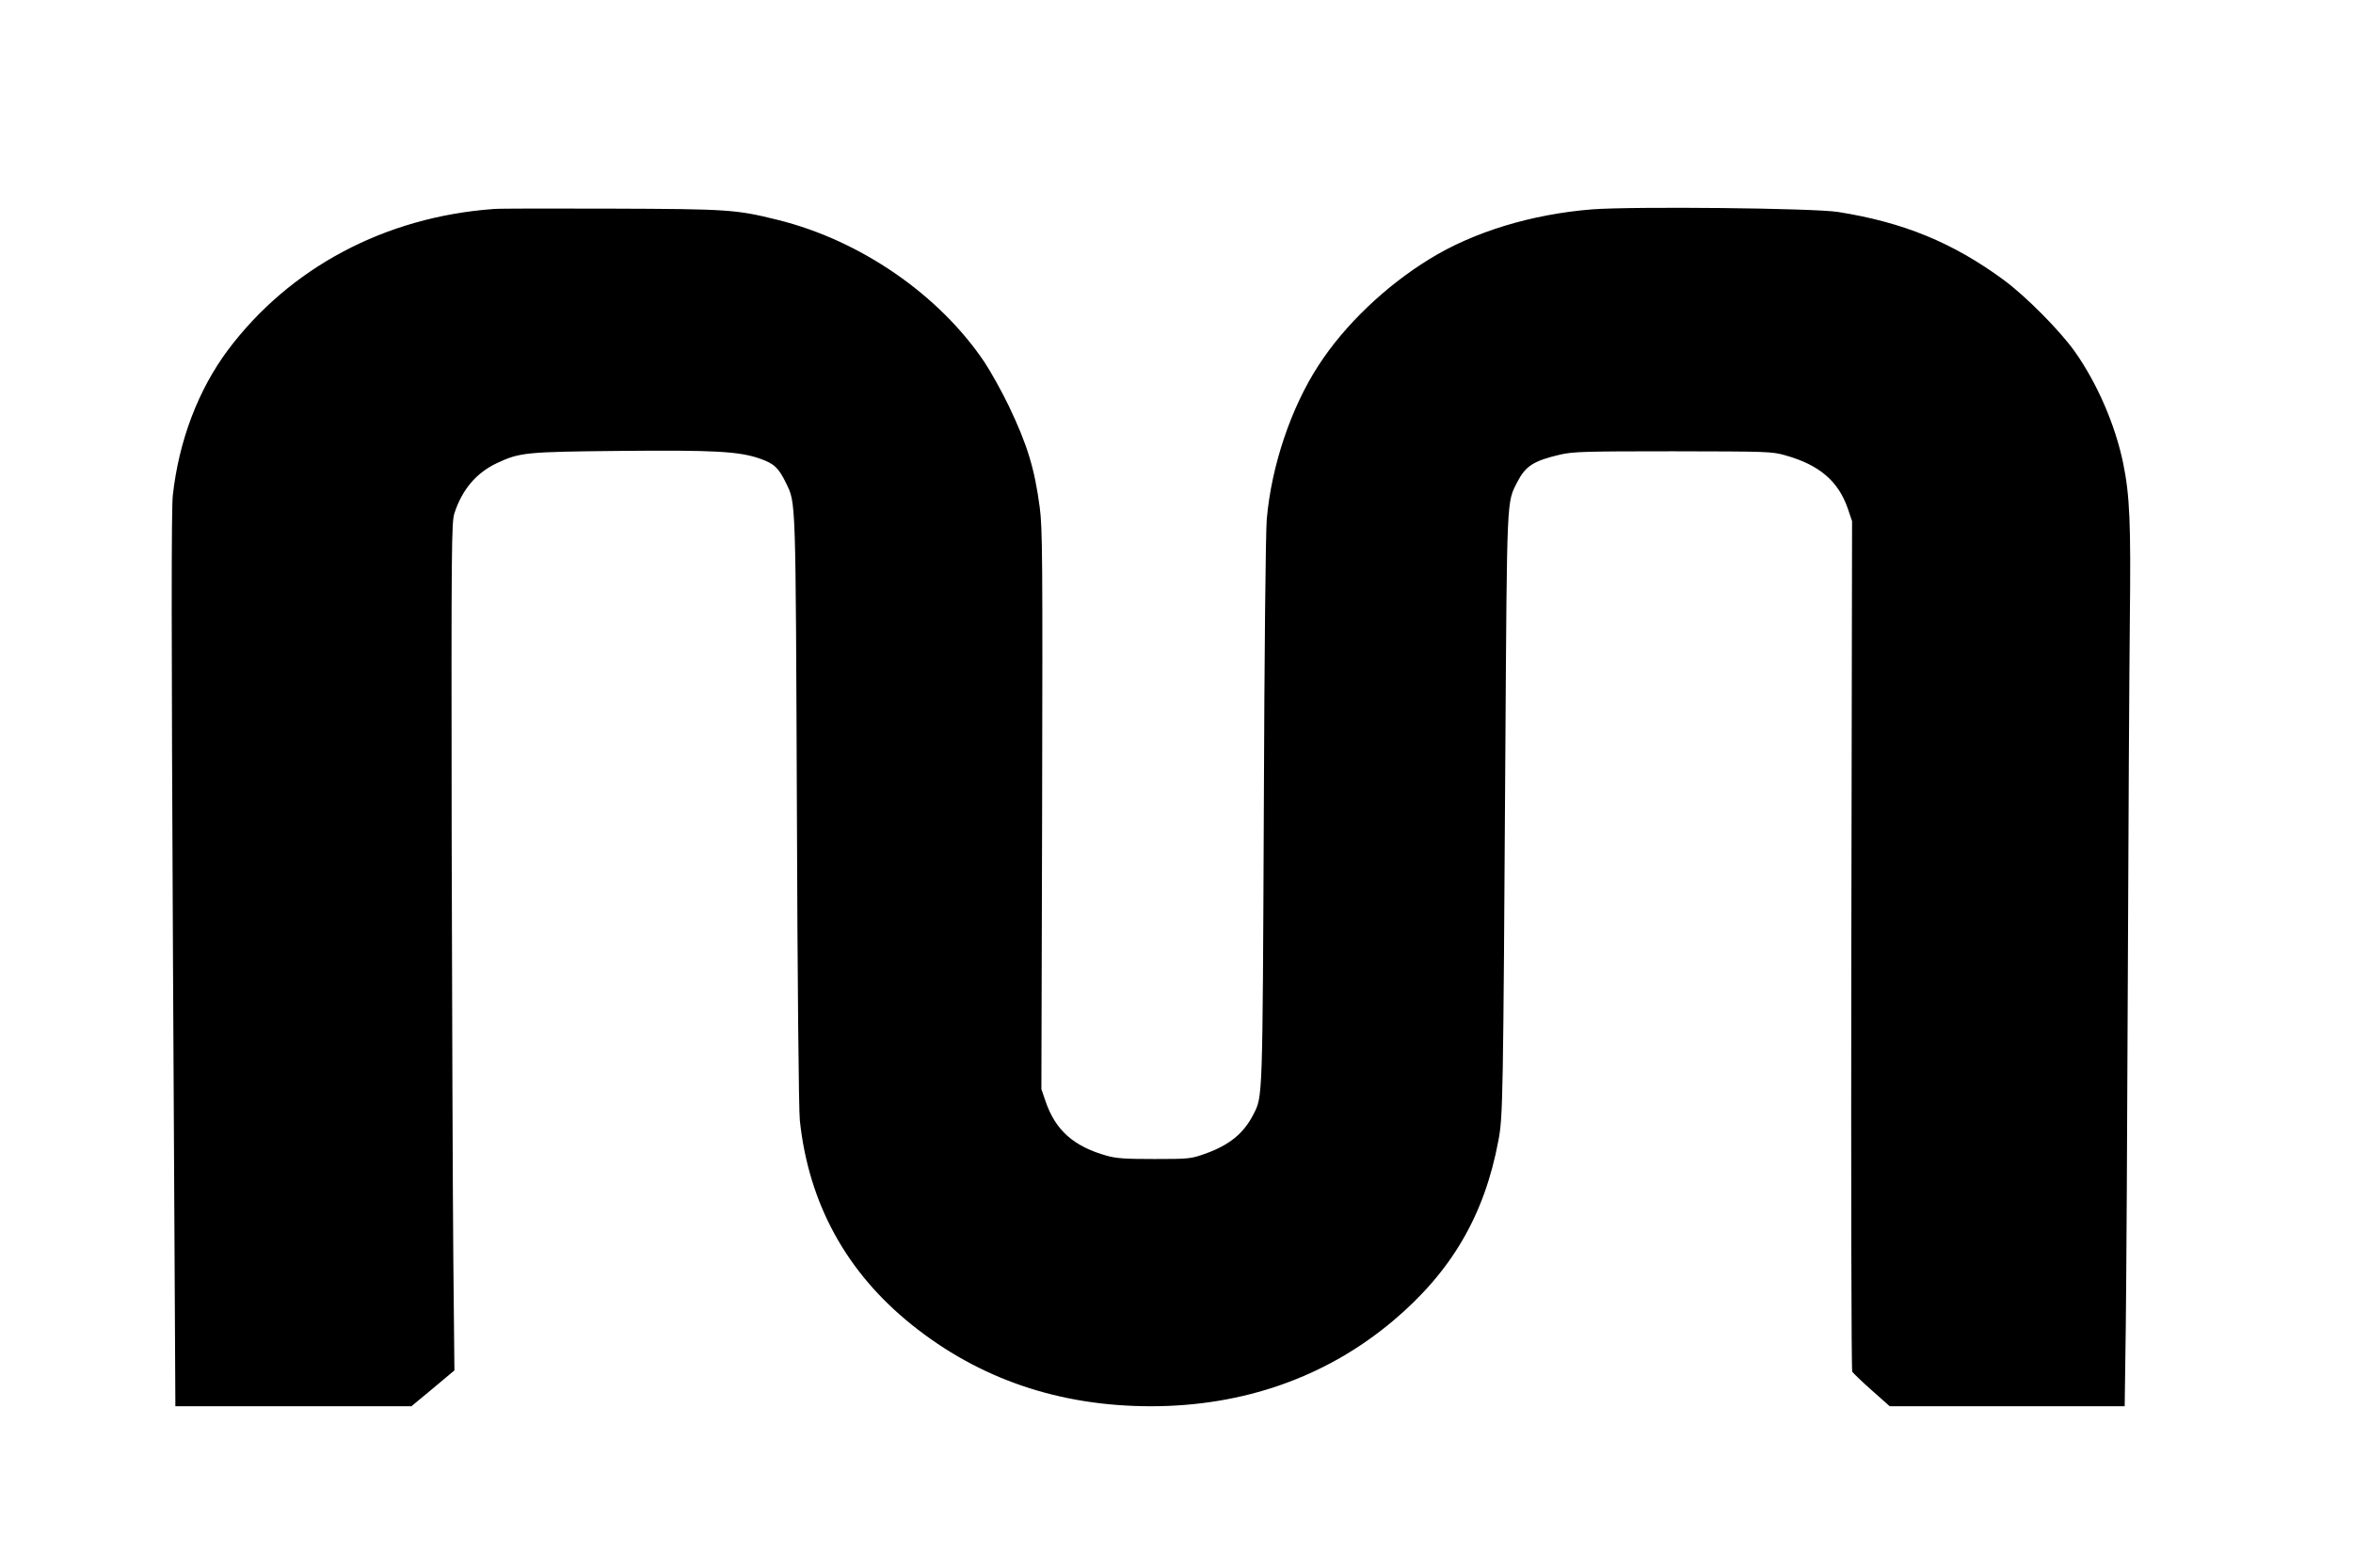  <svg version="1.0" xmlns="http://www.w3.org/2000/svg"
 width="1280pt" height="853pt" viewBox="0 0 1280 853"
 preserveAspectRatio="xMidYMid meet"><g transform="translate(0,853) scale(0.1,-0.1)"
fill="#000000" stroke="none">
<path d="M2685 7393 c-591 -43 -1109 -319 -1445 -767 -162 -217 -267 -494
-300 -791 -8 -73 -8 -749 1 -2527 l13 -2428 642 0 642 0 117 97 117 98 -6 605
c-3 333 -7 1370 -9 2305 -2 1579 -1 1704 15 1753 42 129 119 220 232 273 124
58 157 61 665 66 513 5 651 -2 765 -42 77 -27 101 -49 142 -133 54 -112 52
-63 59 -1782 3 -910 10 -1634 16 -1685 48 -452 253 -826 608 -1111 367 -295
803 -444 1302 -444 502 0 952 158 1315 463 319 268 499 575 575 982 25 131 26
211 38 2135 9 1386 7 1334 65 1448 45 87 88 115 233 149 71 16 129 18 613 18
517 -1 538 -1 612 -22 185 -52 288 -140 340 -290 l23 -68 -4 -2306 c-2 -1298
0 -2313 5 -2321 5 -8 53 -54 107 -102 l97 -86 639 0 639 0 6 433 c3 237 8
1087 11 1887 3 800 8 1680 11 1955 6 532 0 679 -37 859 -43 205 -140 430 -262
603 -80 113 -266 301 -387 390 -276 203 -546 314 -902 370 -134 21 -1114 31
-1338 14 -327 -26 -644 -122 -885 -271 -239 -147 -460 -358 -602 -577 -150
-230 -257 -548 -282 -838 -6 -70 -13 -729 -16 -1591 -7 -1570 -6 -1548 -56
-1645 -53 -105 -132 -169 -265 -216 -76 -27 -87 -28 -274 -28 -159 0 -207 3
-260 18 -180 51 -278 138 -332 295 l-23 67 4 1520 c3 1370 2 1532 -13 1645
-28 211 -67 339 -167 549 -38 79 -98 187 -133 240 -247 368 -676 664 -1126
775 -226 56 -267 59 -905 61 -324 1 -612 1 -640 -2z"/>
</g>
</svg>
